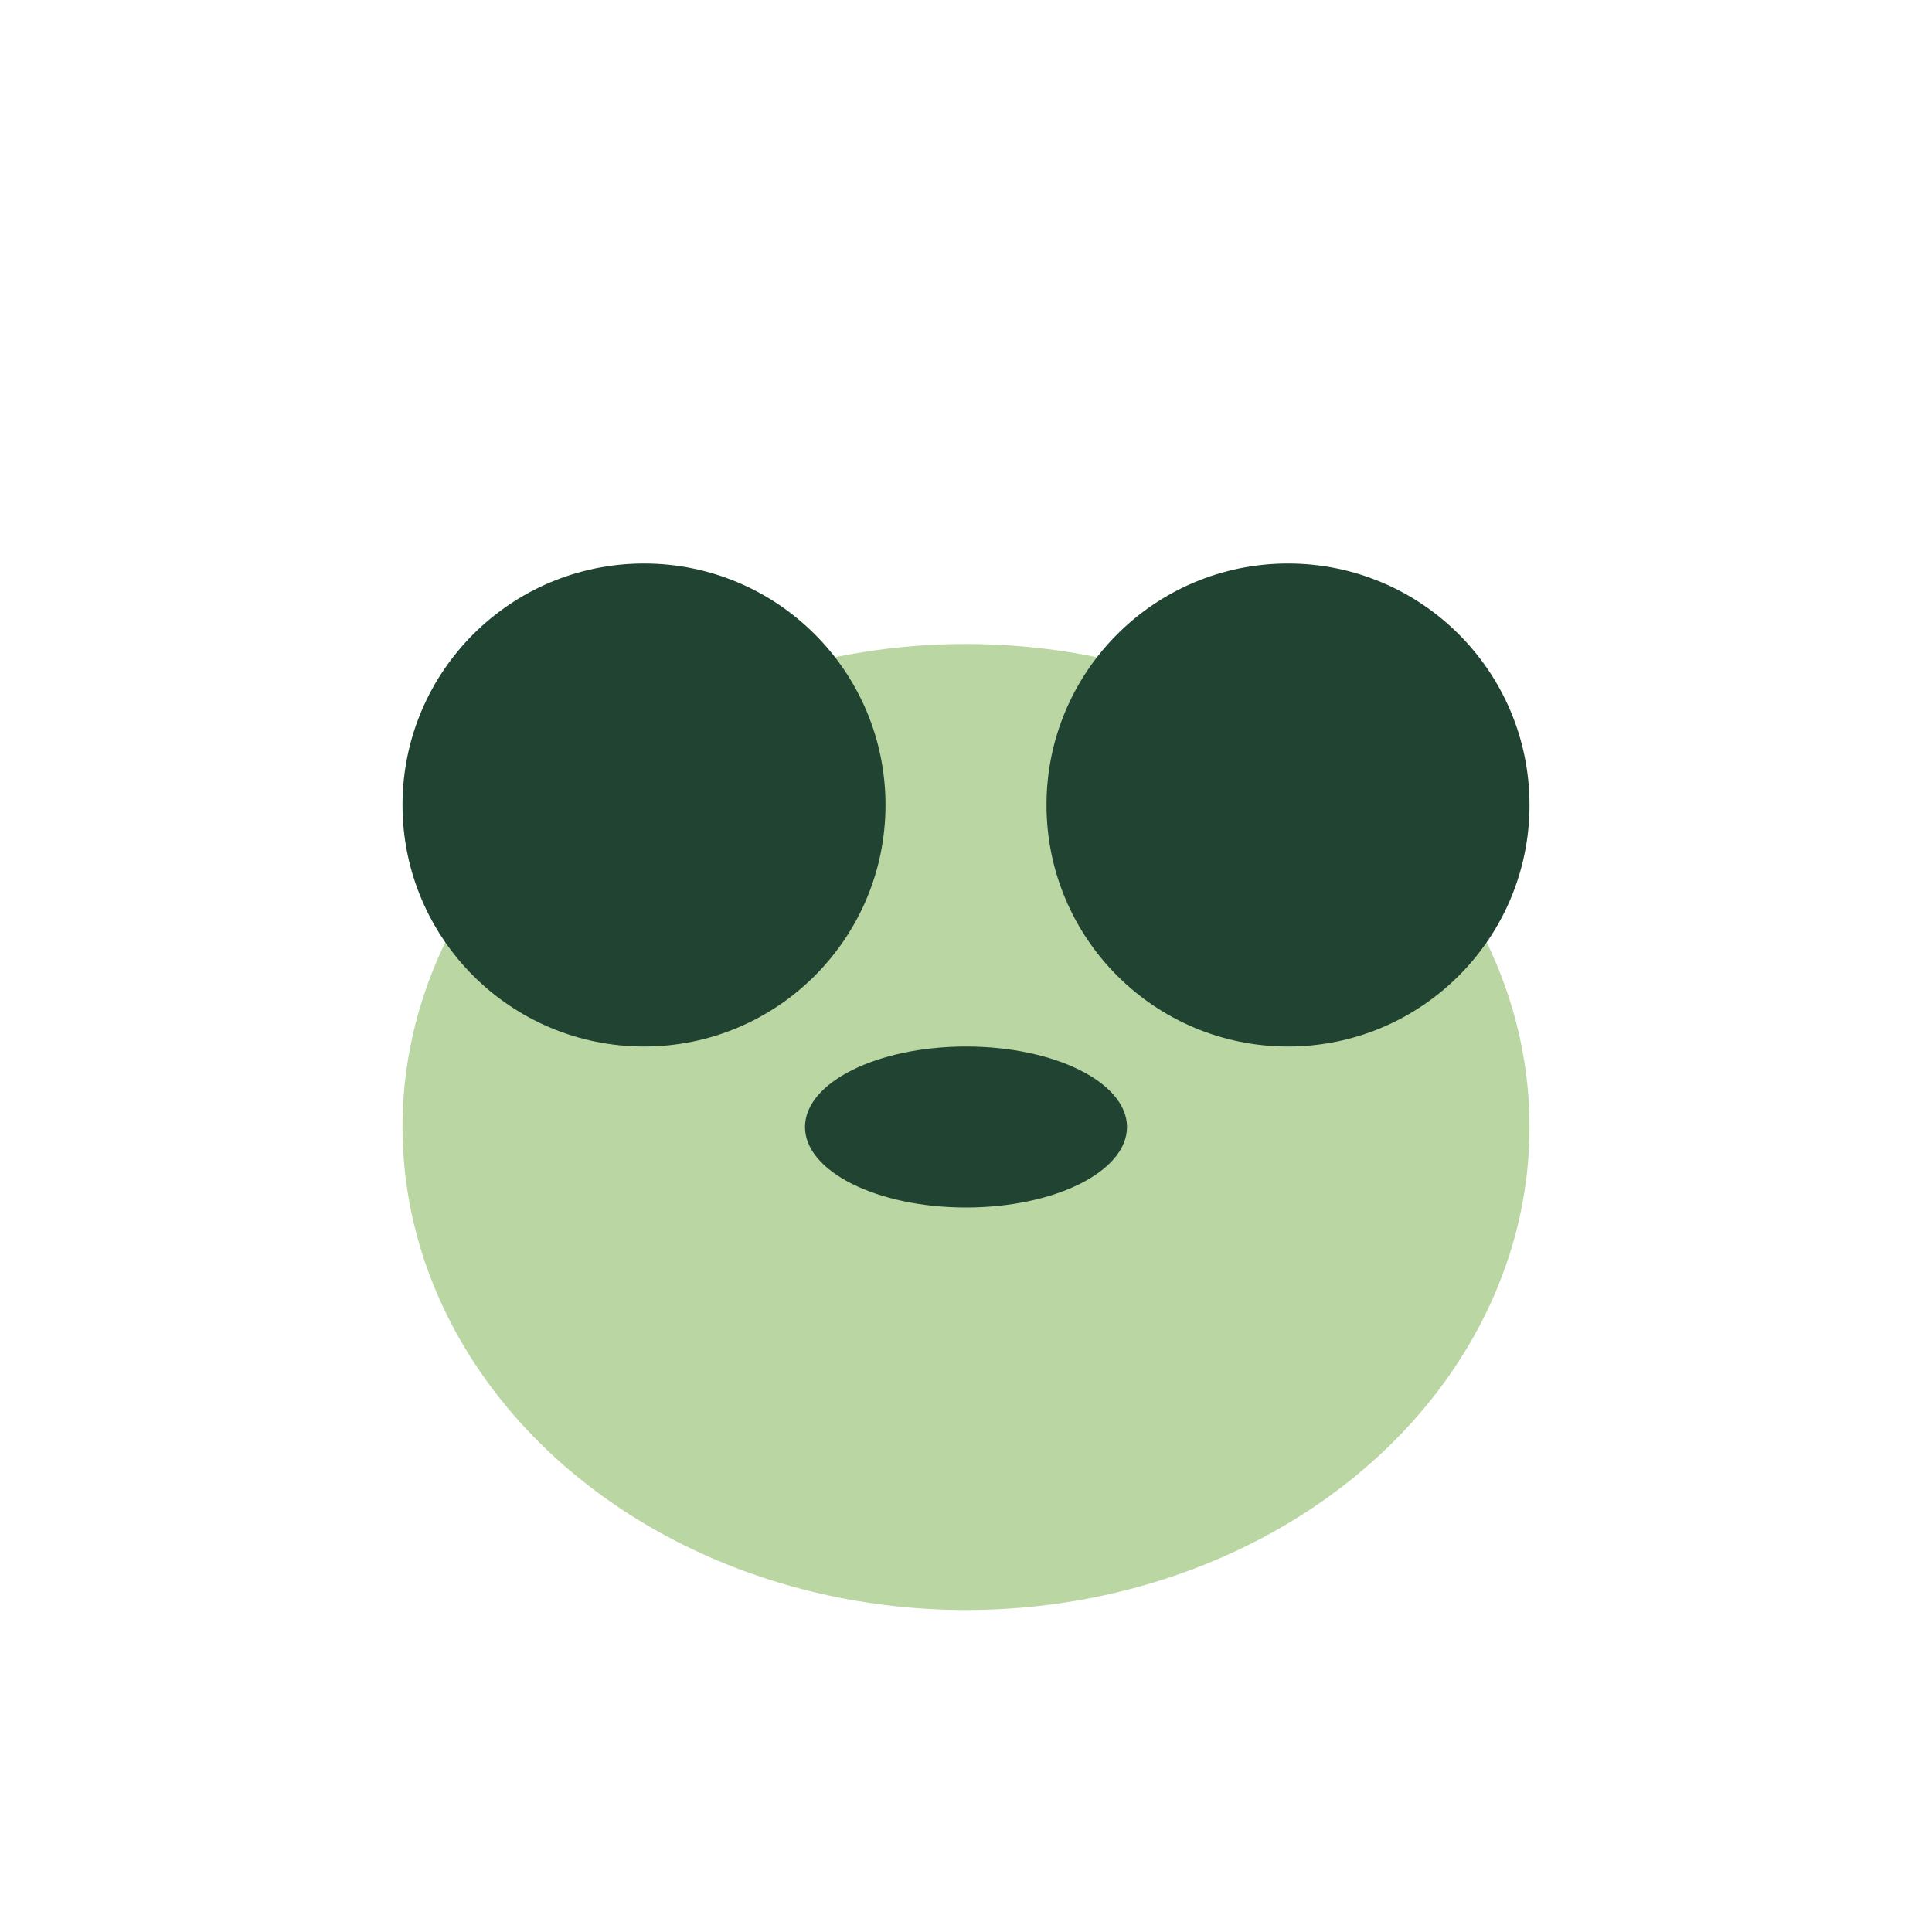 <?xml version="1.0" encoding="UTF-8"?>
<svg xmlns="http://www.w3.org/2000/svg" width="24" height="24" viewBox="0 0 24 24"><ellipse cx="12" cy="14" rx="7" ry="6" fill="#B9D6A3"/><circle cx="8" cy="10" r="3" fill="#214331"/><circle cx="16" cy="10" r="3" fill="#214331"/><ellipse cx="12" cy="14" rx="2" ry="1" fill="#214331"/></svg>